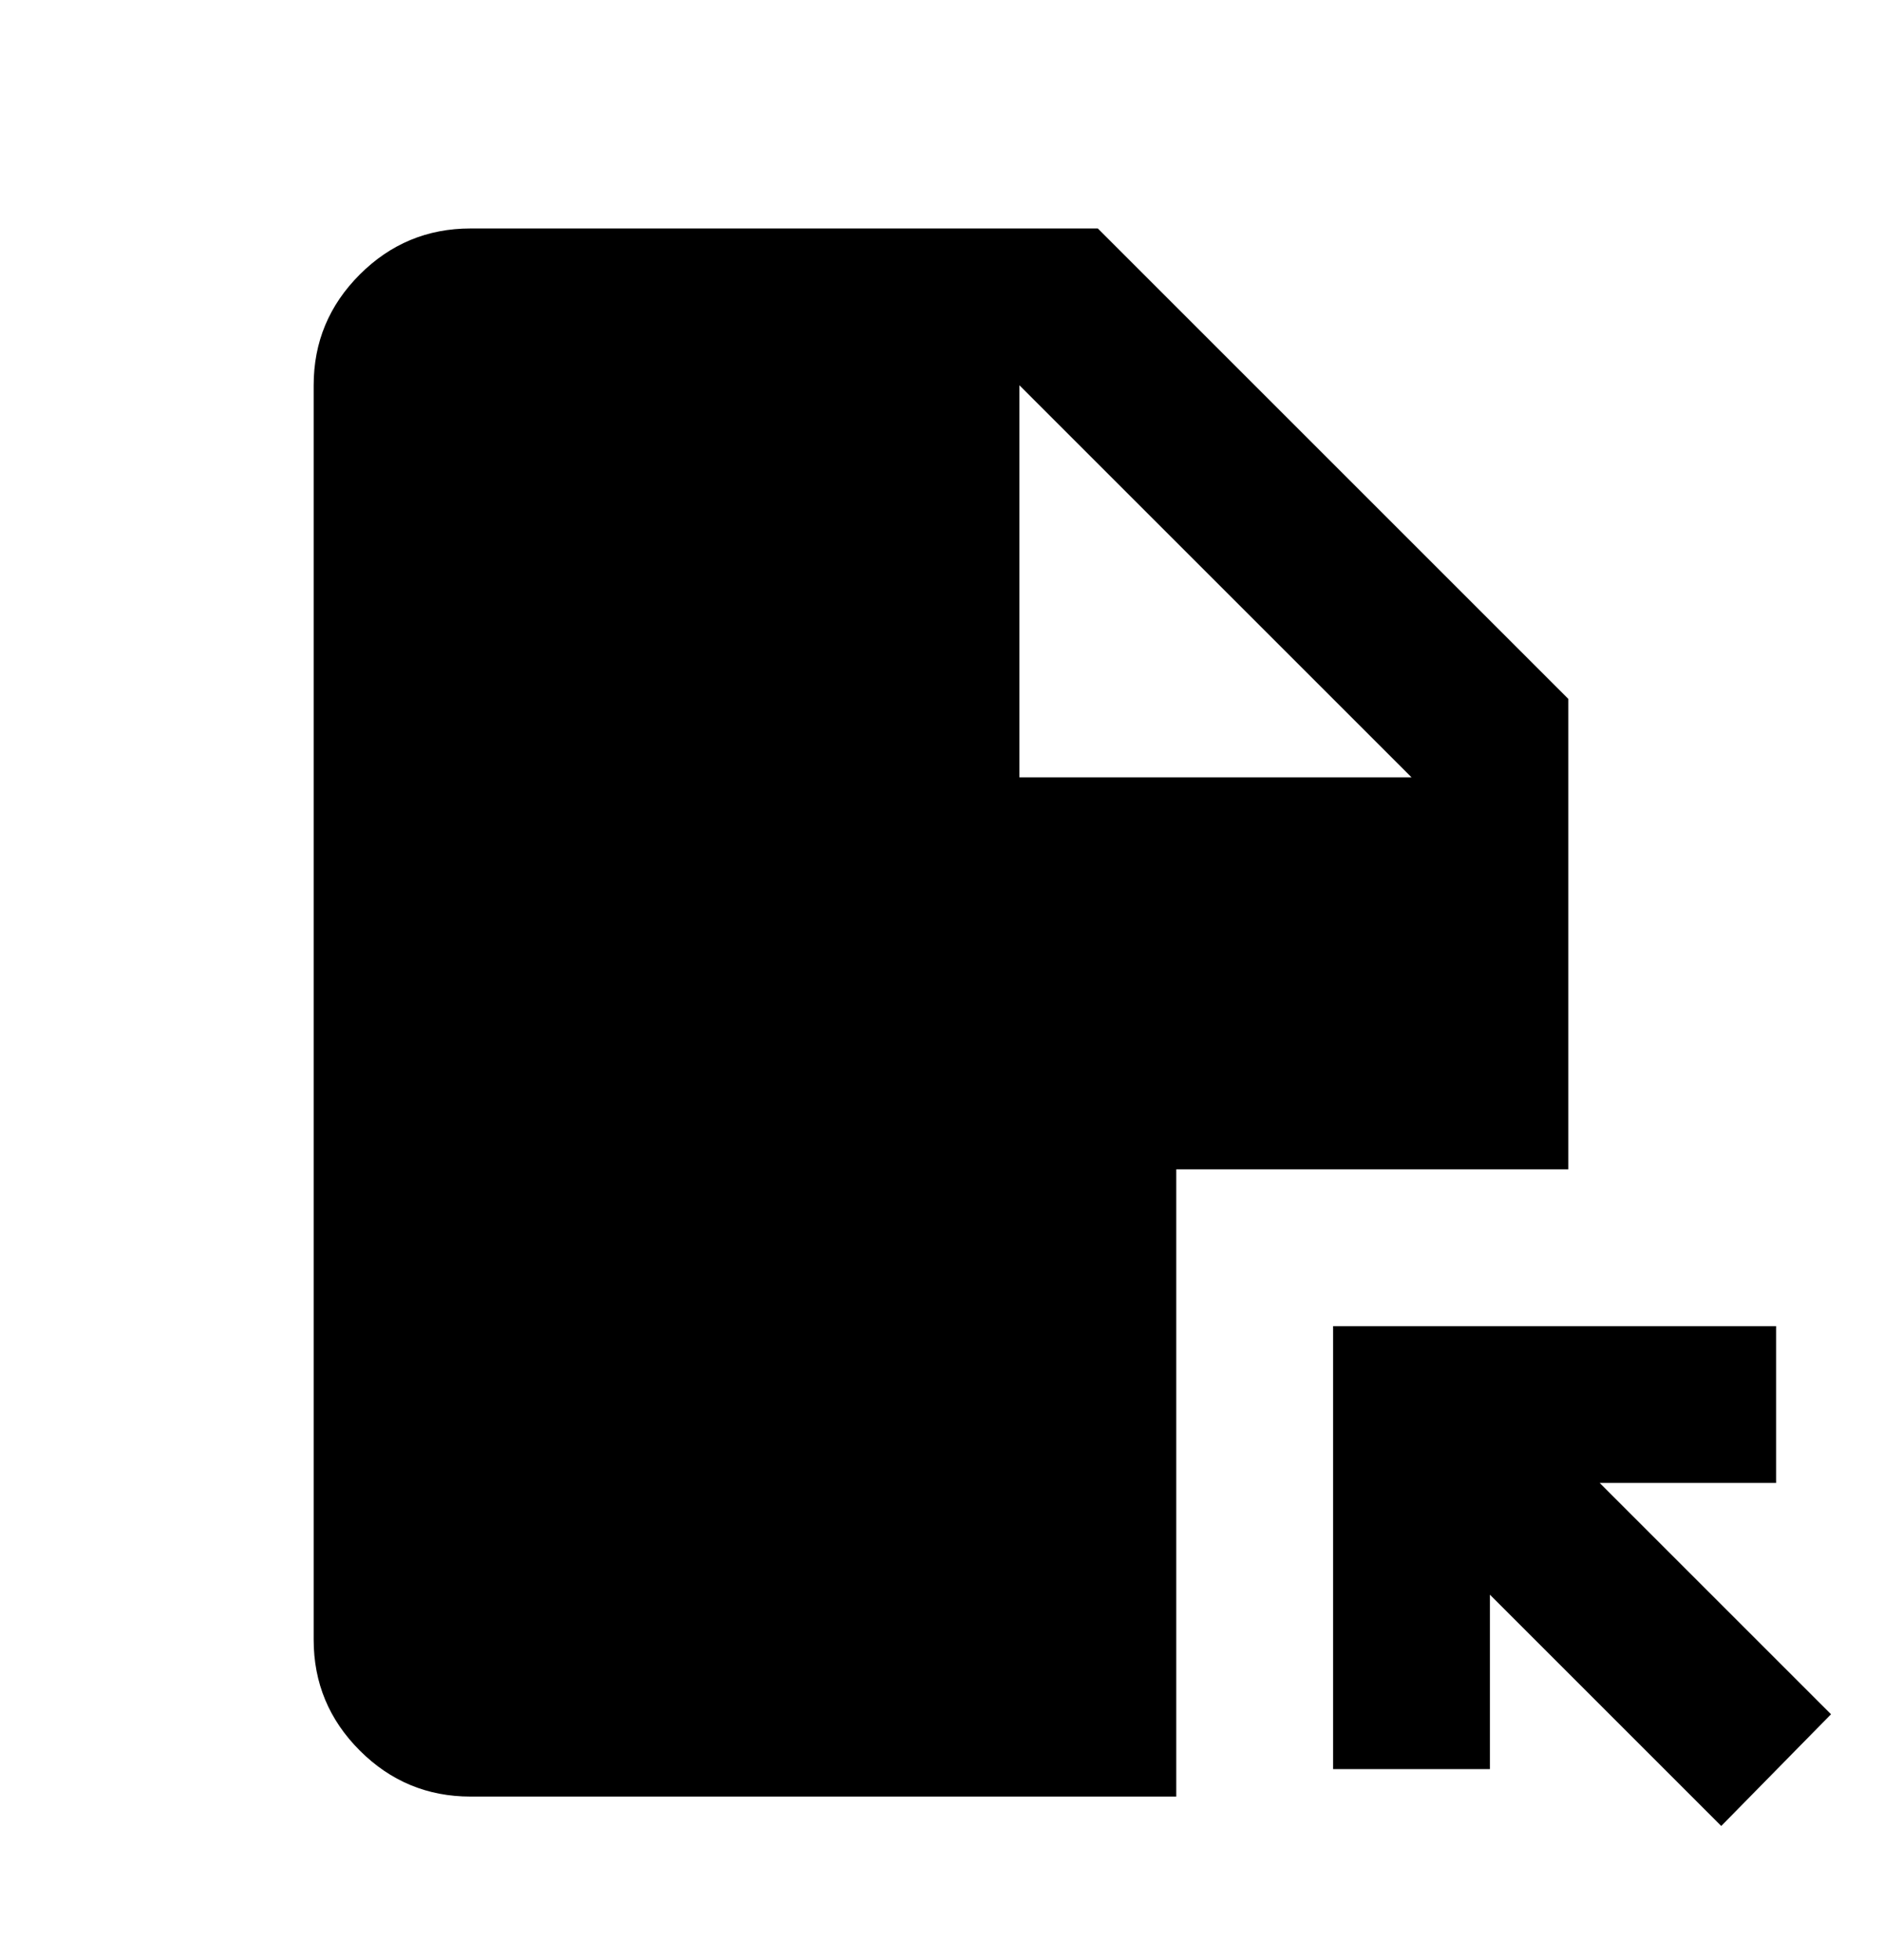 <svg width="24" height="25" viewBox="0 0 24 25" fill="none" xmlns="http://www.w3.org/2000/svg">
<path d="M21.95 23.289L19 20.339V22.564H17V16.914H22.65V18.914H20.4L23.35 21.864L21.95 23.289ZM13 9.914H18L13 4.914V9.914ZM6 22.914C5.45 22.914 4.979 22.718 4.588 22.327C4.196 21.935 4 21.464 4 20.914V4.914C4 4.364 4.196 3.893 4.588 3.501C4.979 3.11 5.45 2.914 6 2.914H14L20 8.914V14.914H15V22.914H6Z" fill="black"/>
</svg>
